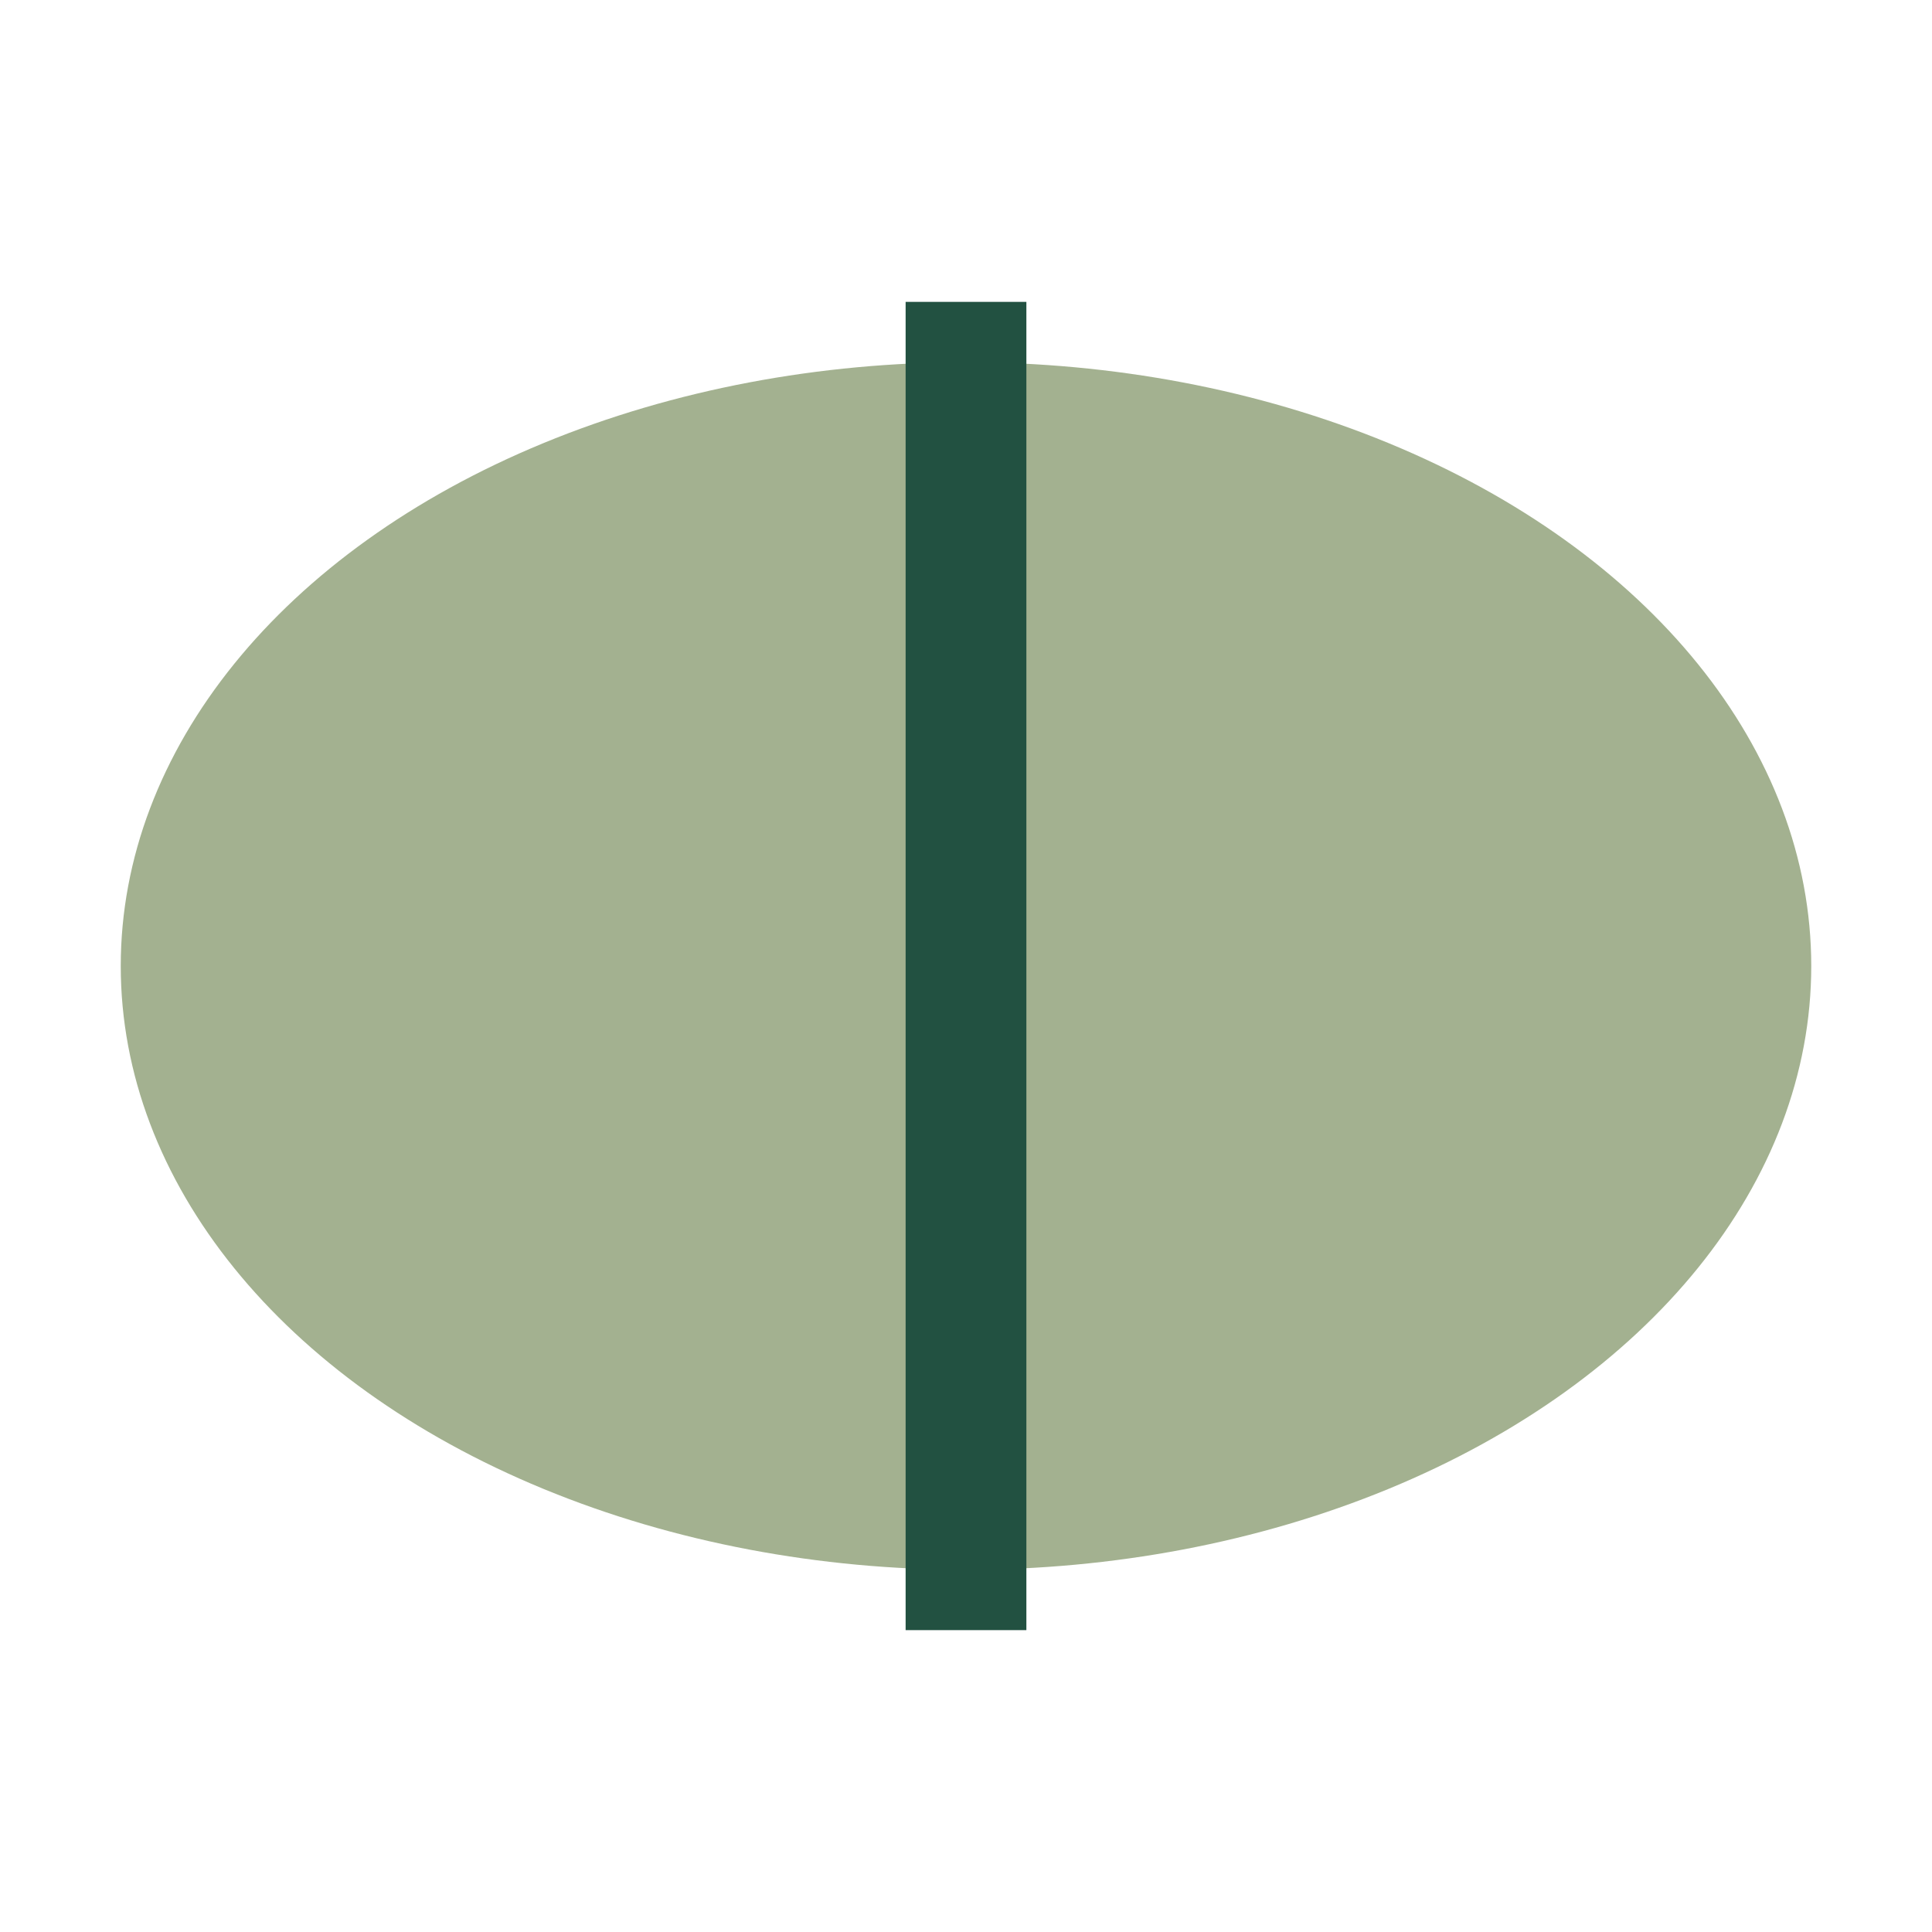 <?xml version="1.0" encoding="UTF-8"?>
<svg xmlns="http://www.w3.org/2000/svg" width="32" height="32" viewBox="0 0 32 32"><ellipse cx="16" cy="16" rx="14" ry="10" fill="#A3B190"/><path d="M16 5v22" stroke="#225141" stroke-width="2"/></svg>